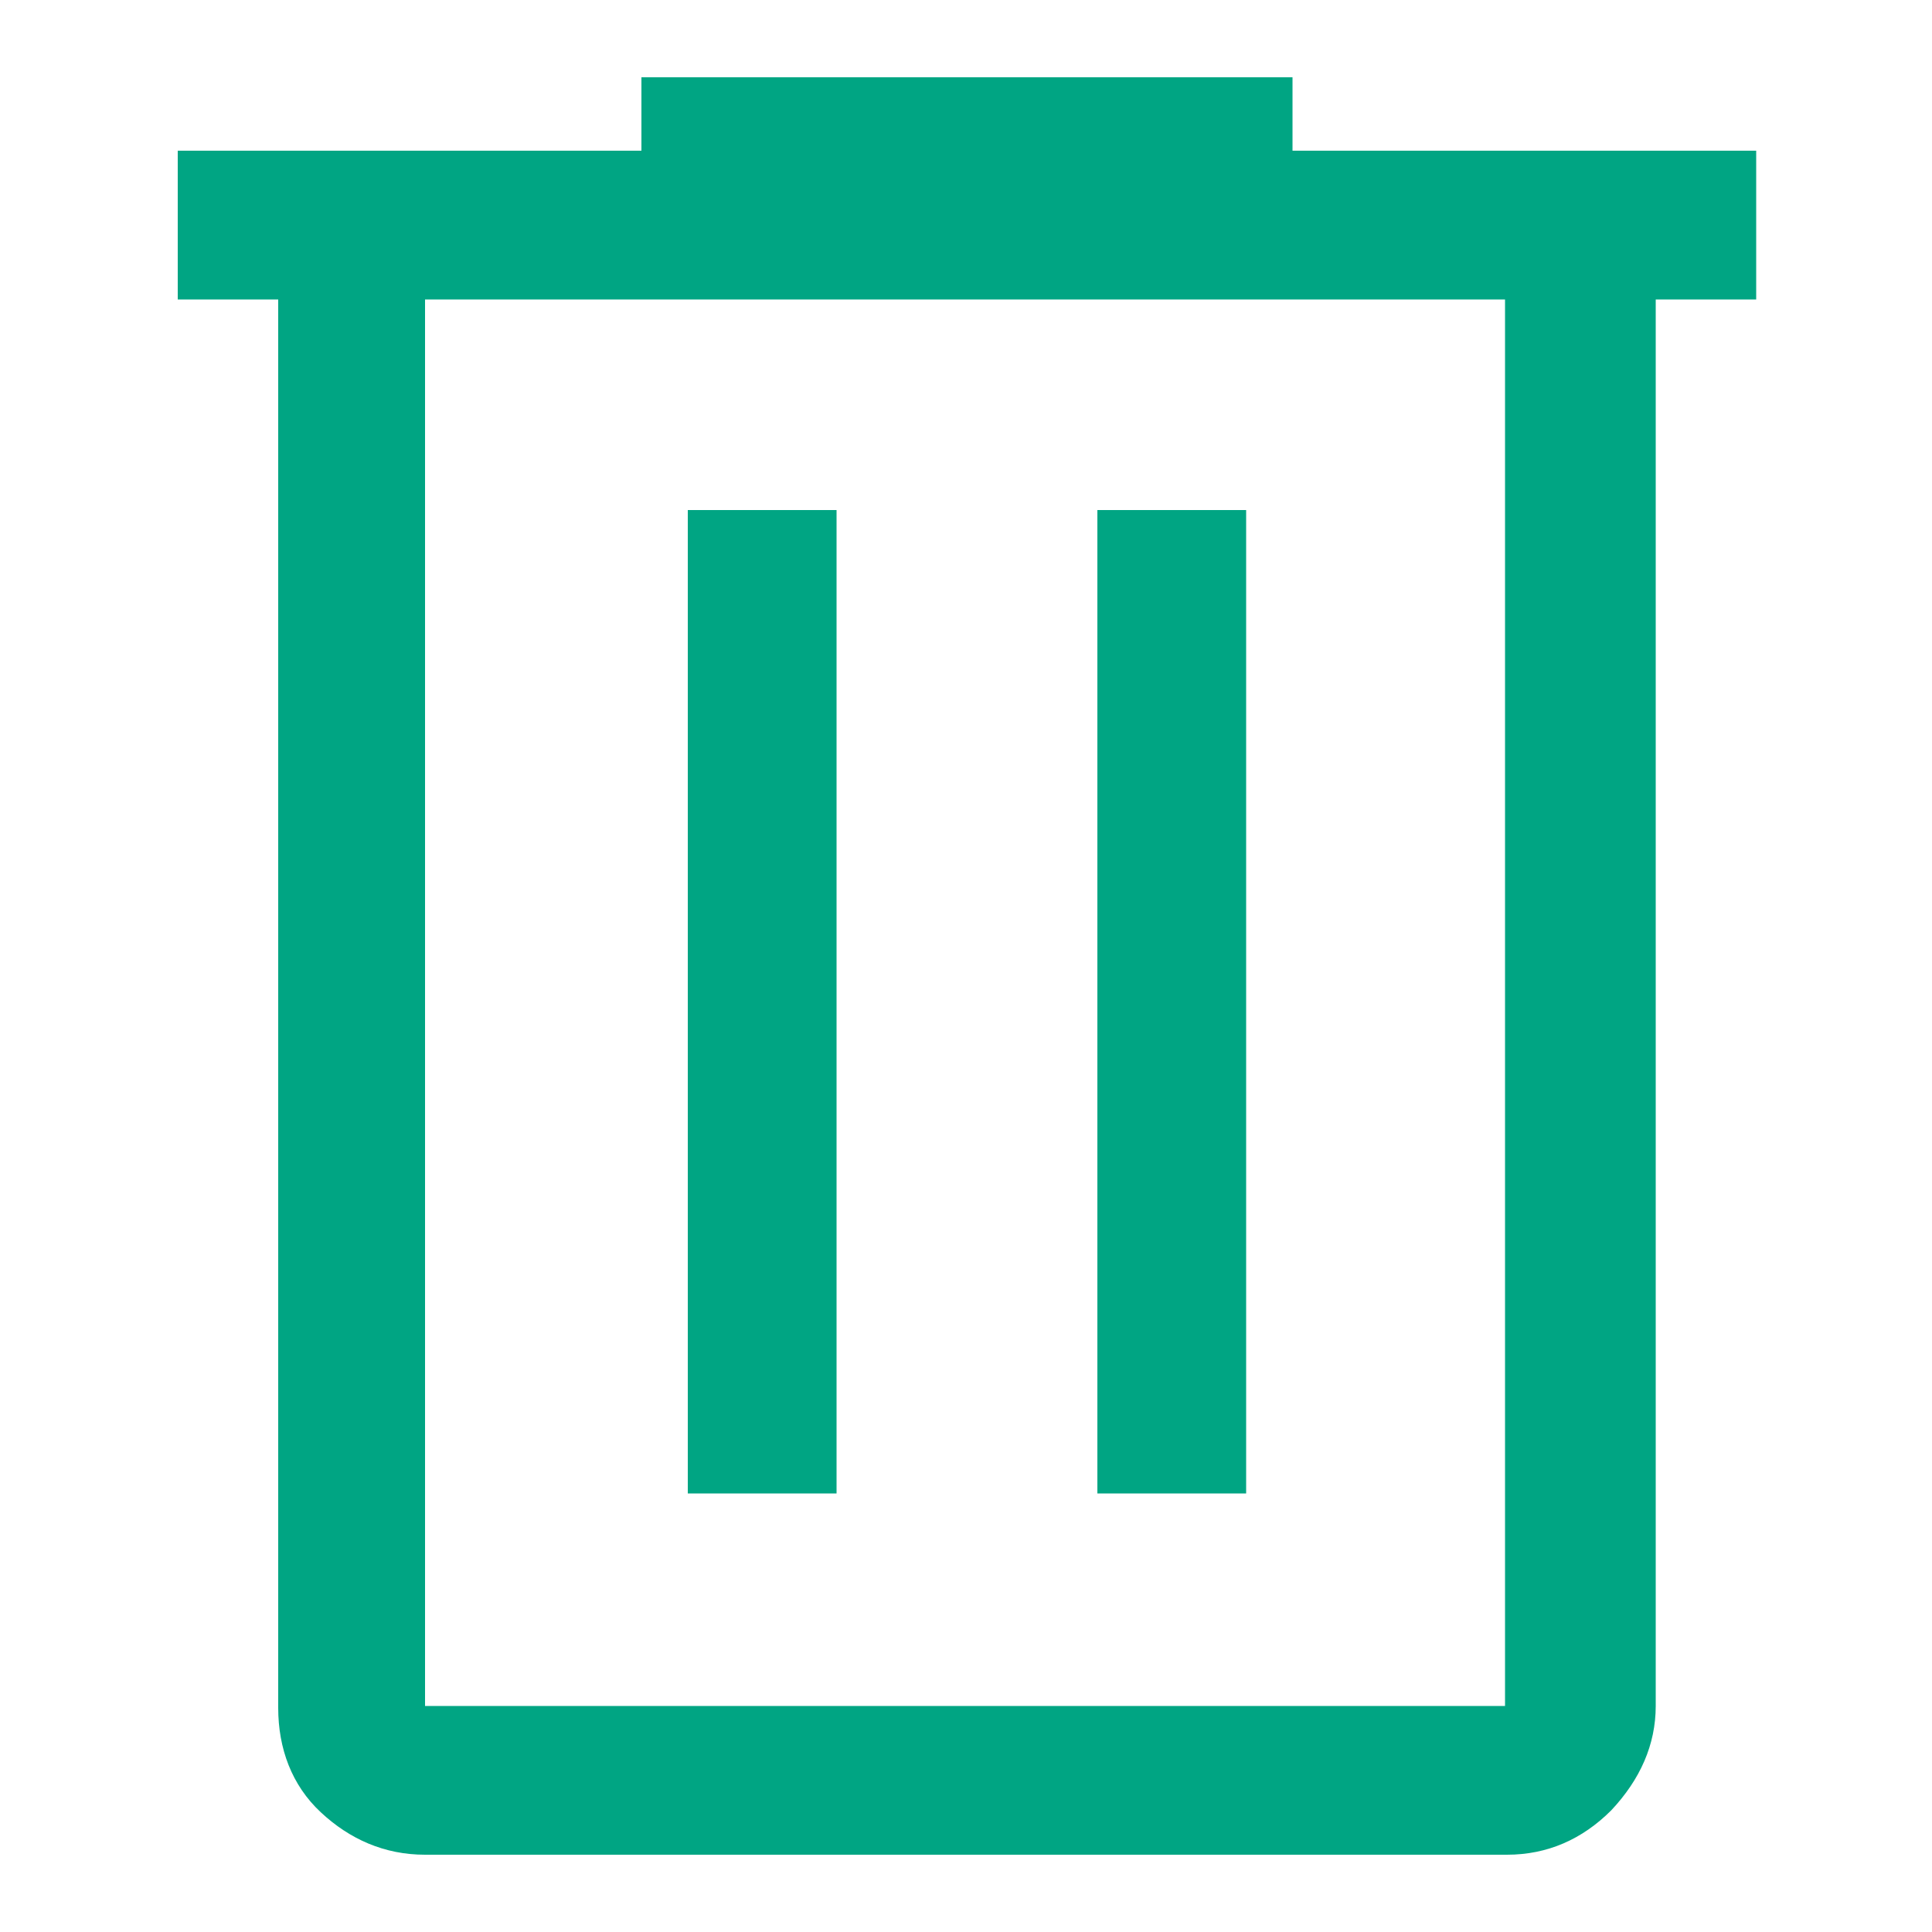 <?xml version="1.0" encoding="UTF-8"?>
<svg id="Ebene_1" xmlns="http://www.w3.org/2000/svg" version="1.1" viewBox="0 0 100 100">
  <!-- Generator: Adobe Illustrator 29.5.1, SVG Export Plug-In . SVG Version: 2.1.0 Build 141)  -->
  <defs>
    <style>
      .st0 {
        fill: #00a583;
      }
    </style>
  </defs>
  <path class="st0" d="M22,96c-2.1,0-3.9-.8-5.4-2.2s-2.2-3.3-2.2-5.4V15.5h-5.2v-7.7h24v-3.8h33.7v3.8h24v7.7h-5.2v72.8c0,2-.8,3.8-2.3,5.4-1.5,1.5-3.3,2.3-5.4,2.3H22ZM78,15.5H22v72.8h55.9V15.5h0ZM35.6,77.3h7.7V26.4h-7.7v50.9ZM56.8,77.3h7.7V26.4h-7.7v50.9ZM22,15.5v72.8V15.5Z"/>
</svg>